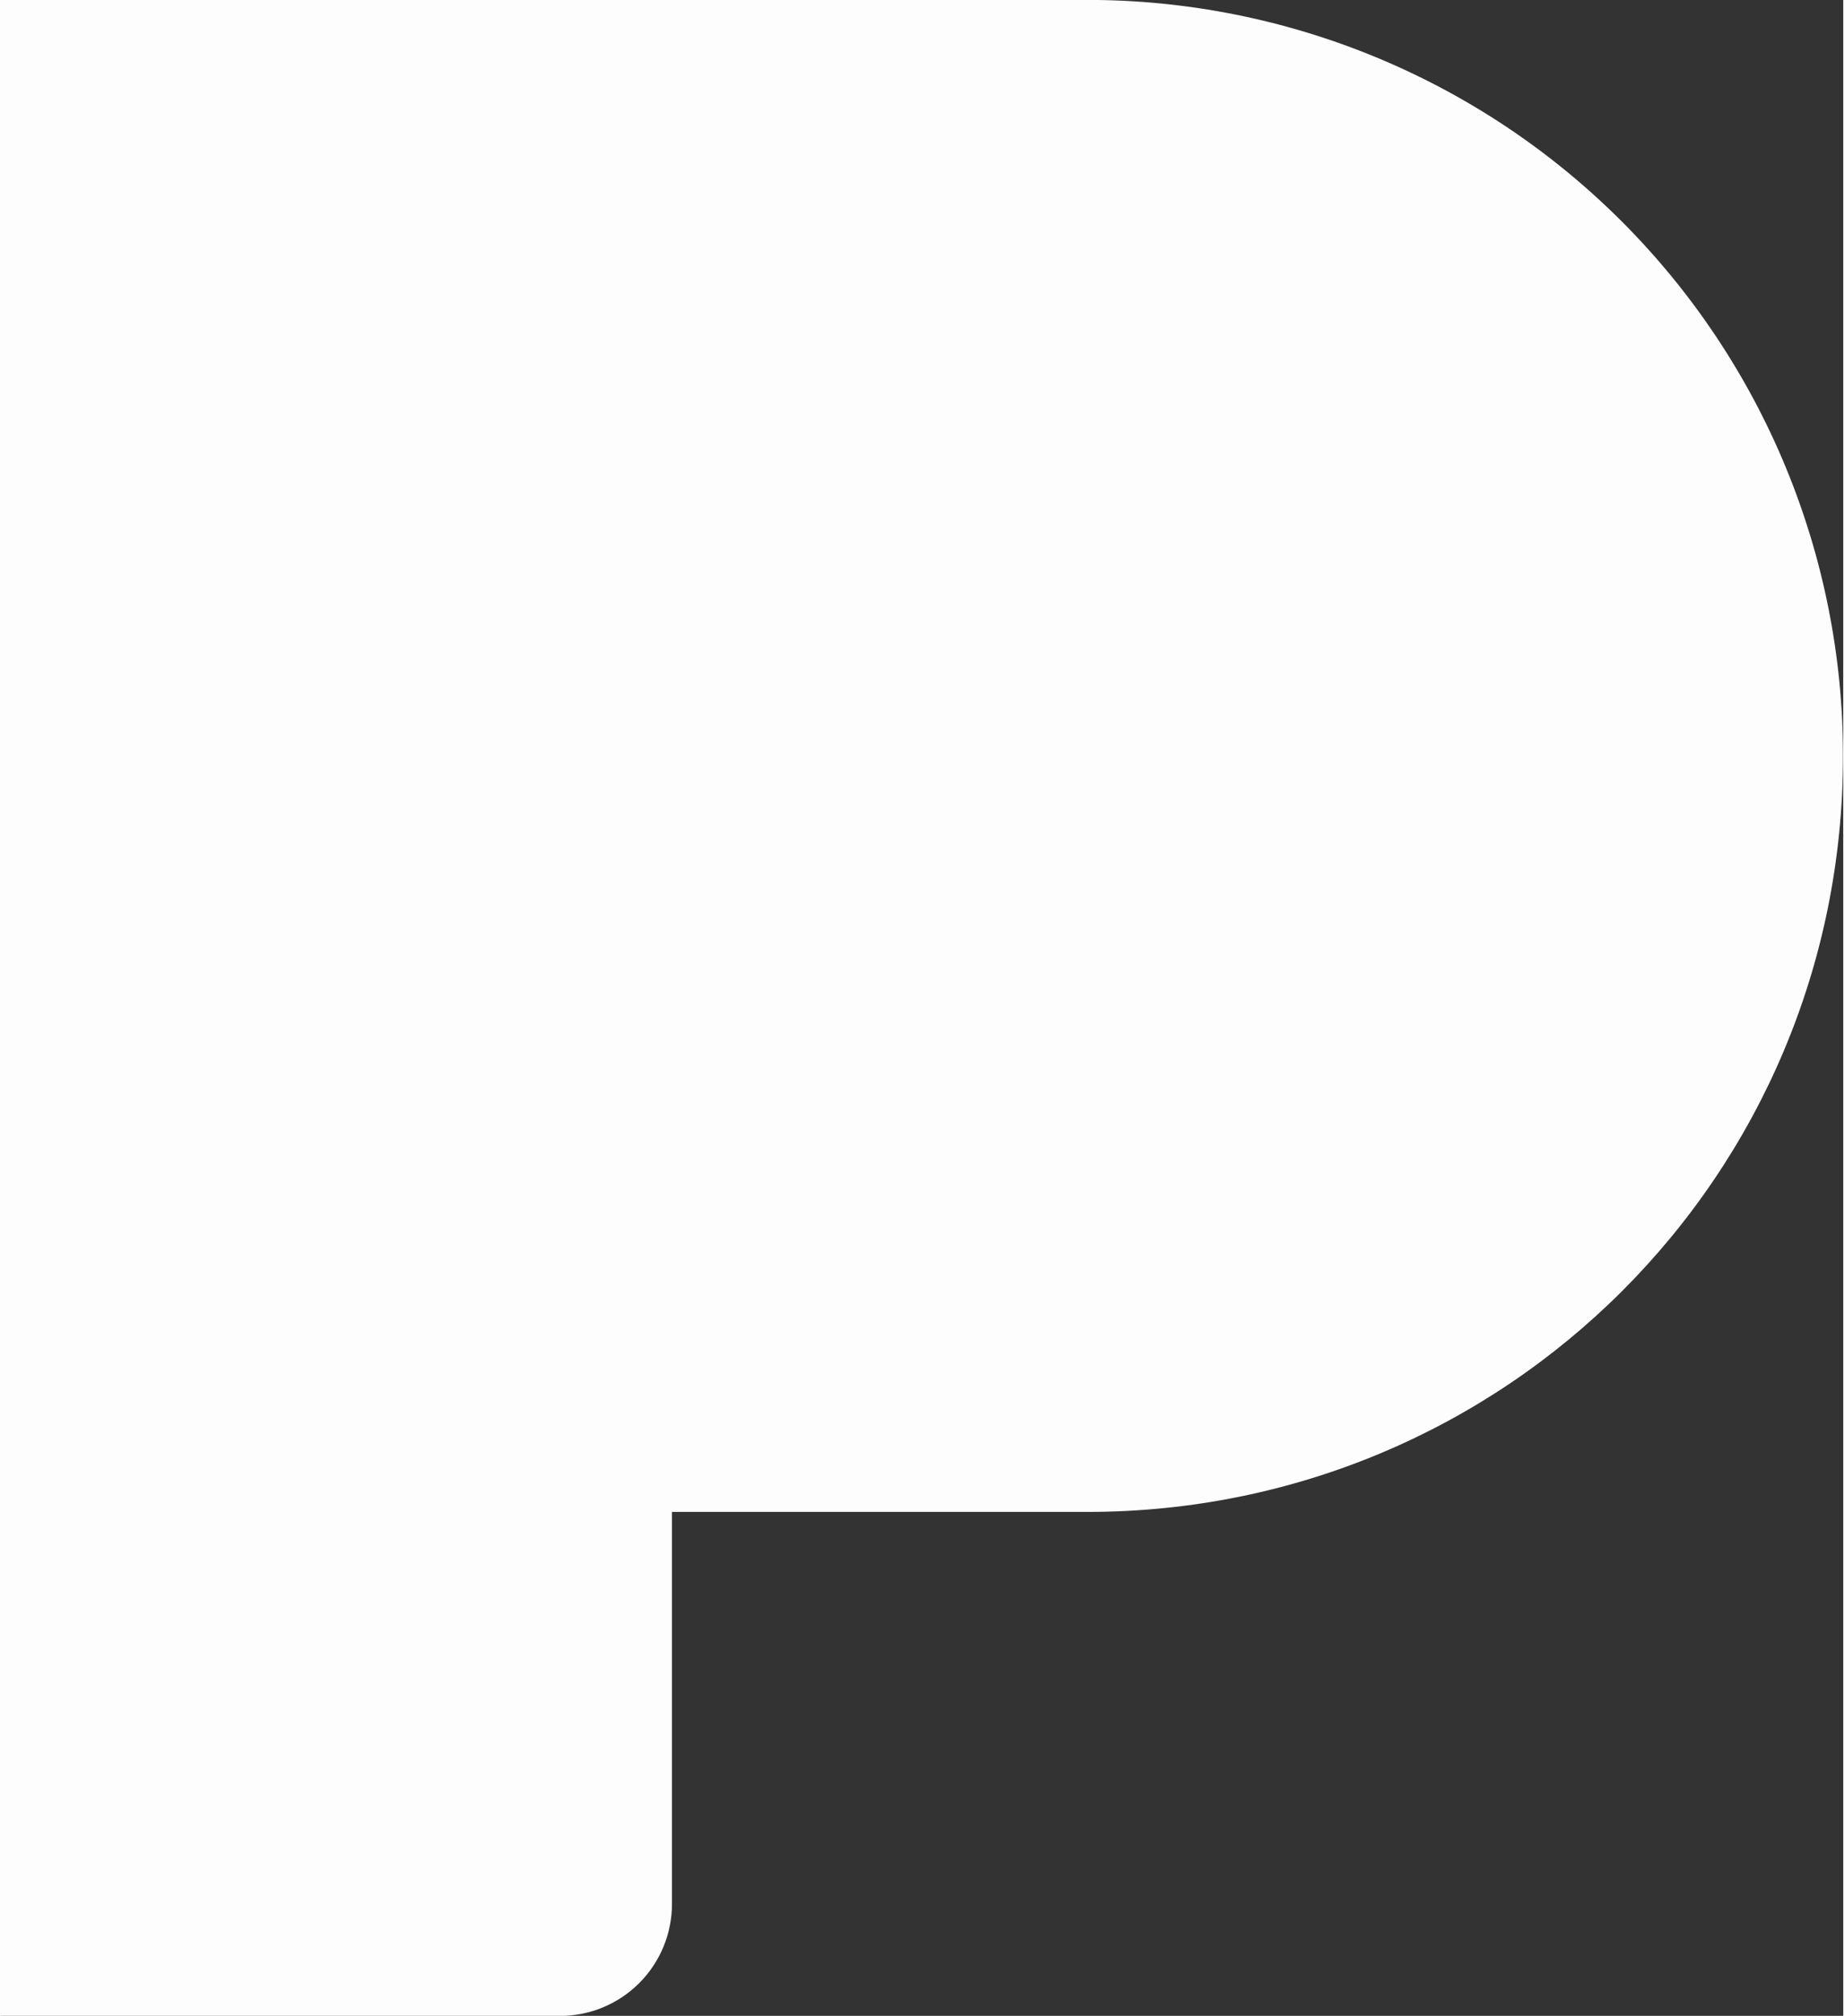 <?xml version="1.0" encoding="UTF-8" standalone="no"?><svg xmlns="http://www.w3.org/2000/svg" xmlns:xlink="http://www.w3.org/1999/xlink" fill="none" height="165" preserveAspectRatio="xMidYMid meet" style="fill: none" version="1" viewBox="36.9 28.4 150.6 164.7" width="151" zoomAndPan="magnify"><rect x="36.9" y="28.4" width="150.6" height="164.7" fill="#333333" stroke="none"/><g id="change1_1"><path d="M91.764 183.956C91.764 186.383 90.8 188.711 89.084 190.427C87.368 192.143 85.04 193.107 82.613 193.107H36.859V28.393H125.714C142.096 28.393 157.806 34.9 169.39 46.484C180.974 58.068 187.482 73.779 187.482 90.16C187.482 124.476 159.846 151.928 125.714 151.928H91.764V183.956Z" fill="#fdfdfd"/></g></svg>